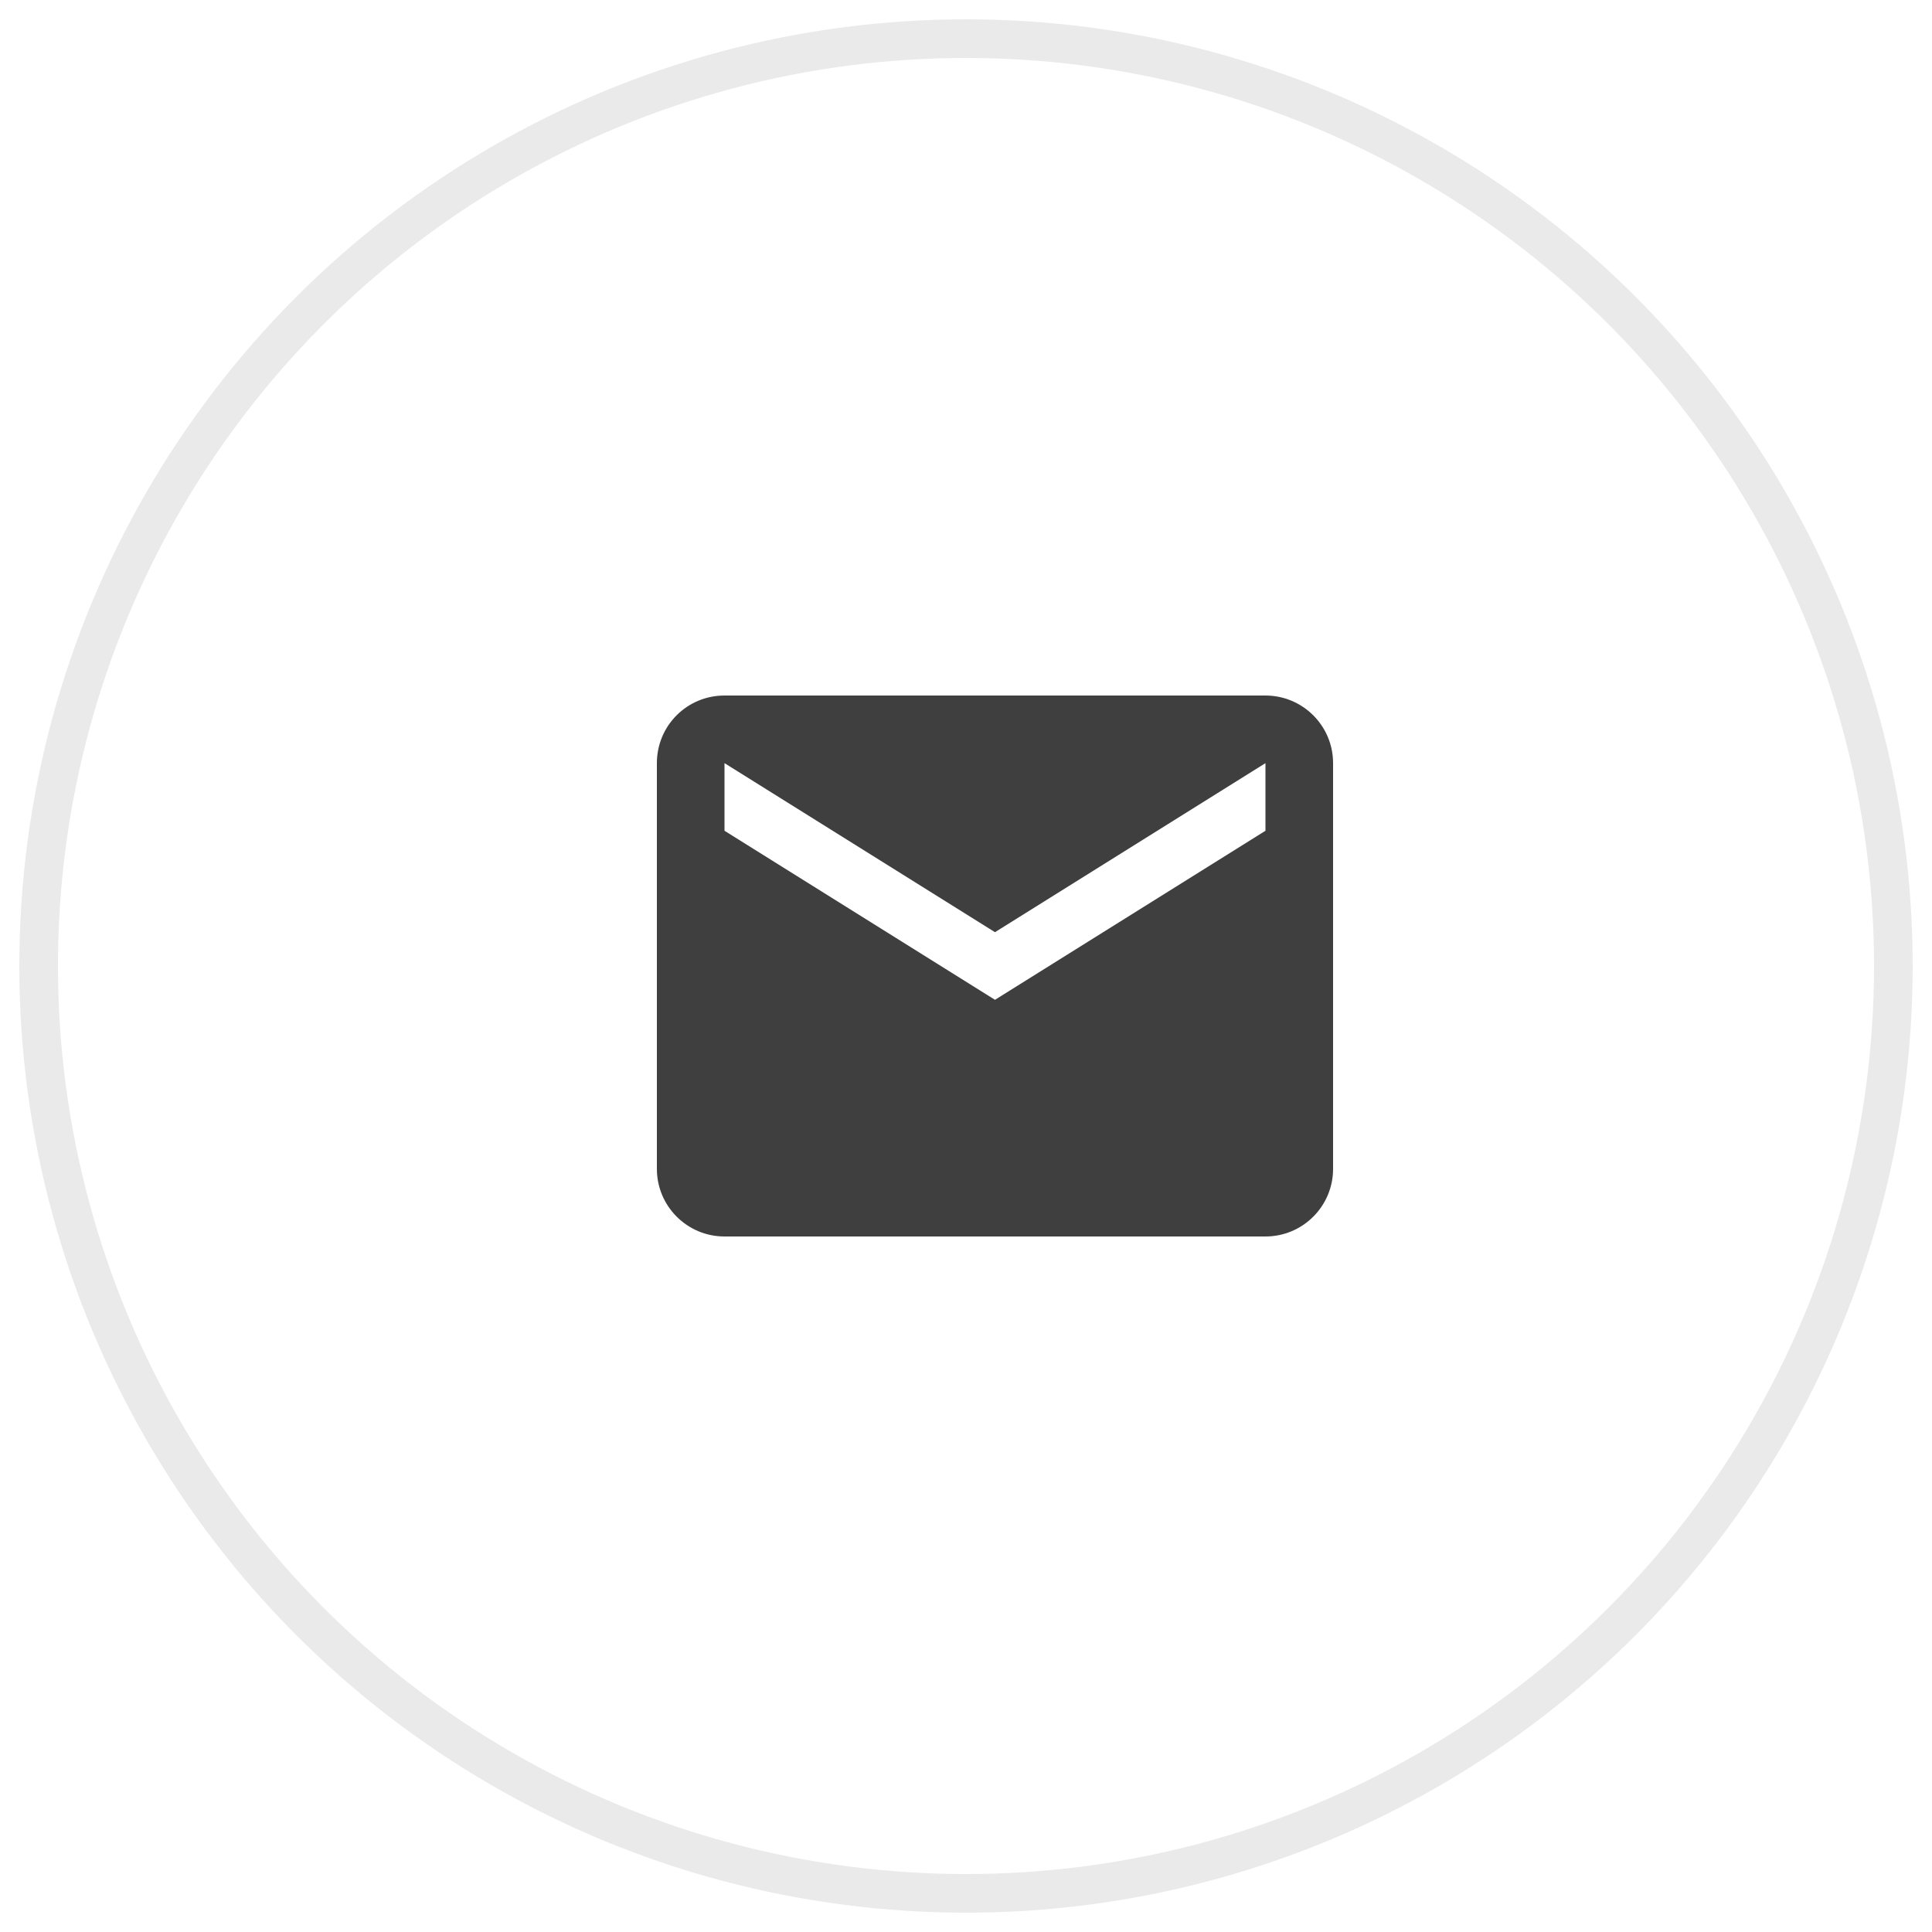 <svg width='50' height='50' viewBox='0 0 50 50' xmlns='http://www.w3.org/2000/svg'>
	<g transform='translate(1 1)' fill='none'>
		<ellipse stroke='#EAEAEA' cx='24' cy='24' rx='24' ry='24' />
		<path fill='#3F3F3F' d='M31.75 20.5l-7 4.375-7-4.375v-1.75l7 4.375 7-4.375v1.75zm0-3.5h-14c-.97 0-1.75.78-1.75 1.75v10.5c0 .966.784 1.75 1.75 1.75h14c.966 0 1.75-.784 1.75-1.75v-10.5c0-.97-.788-1.75-1.75-1.75z' />
	</g>
</svg>
